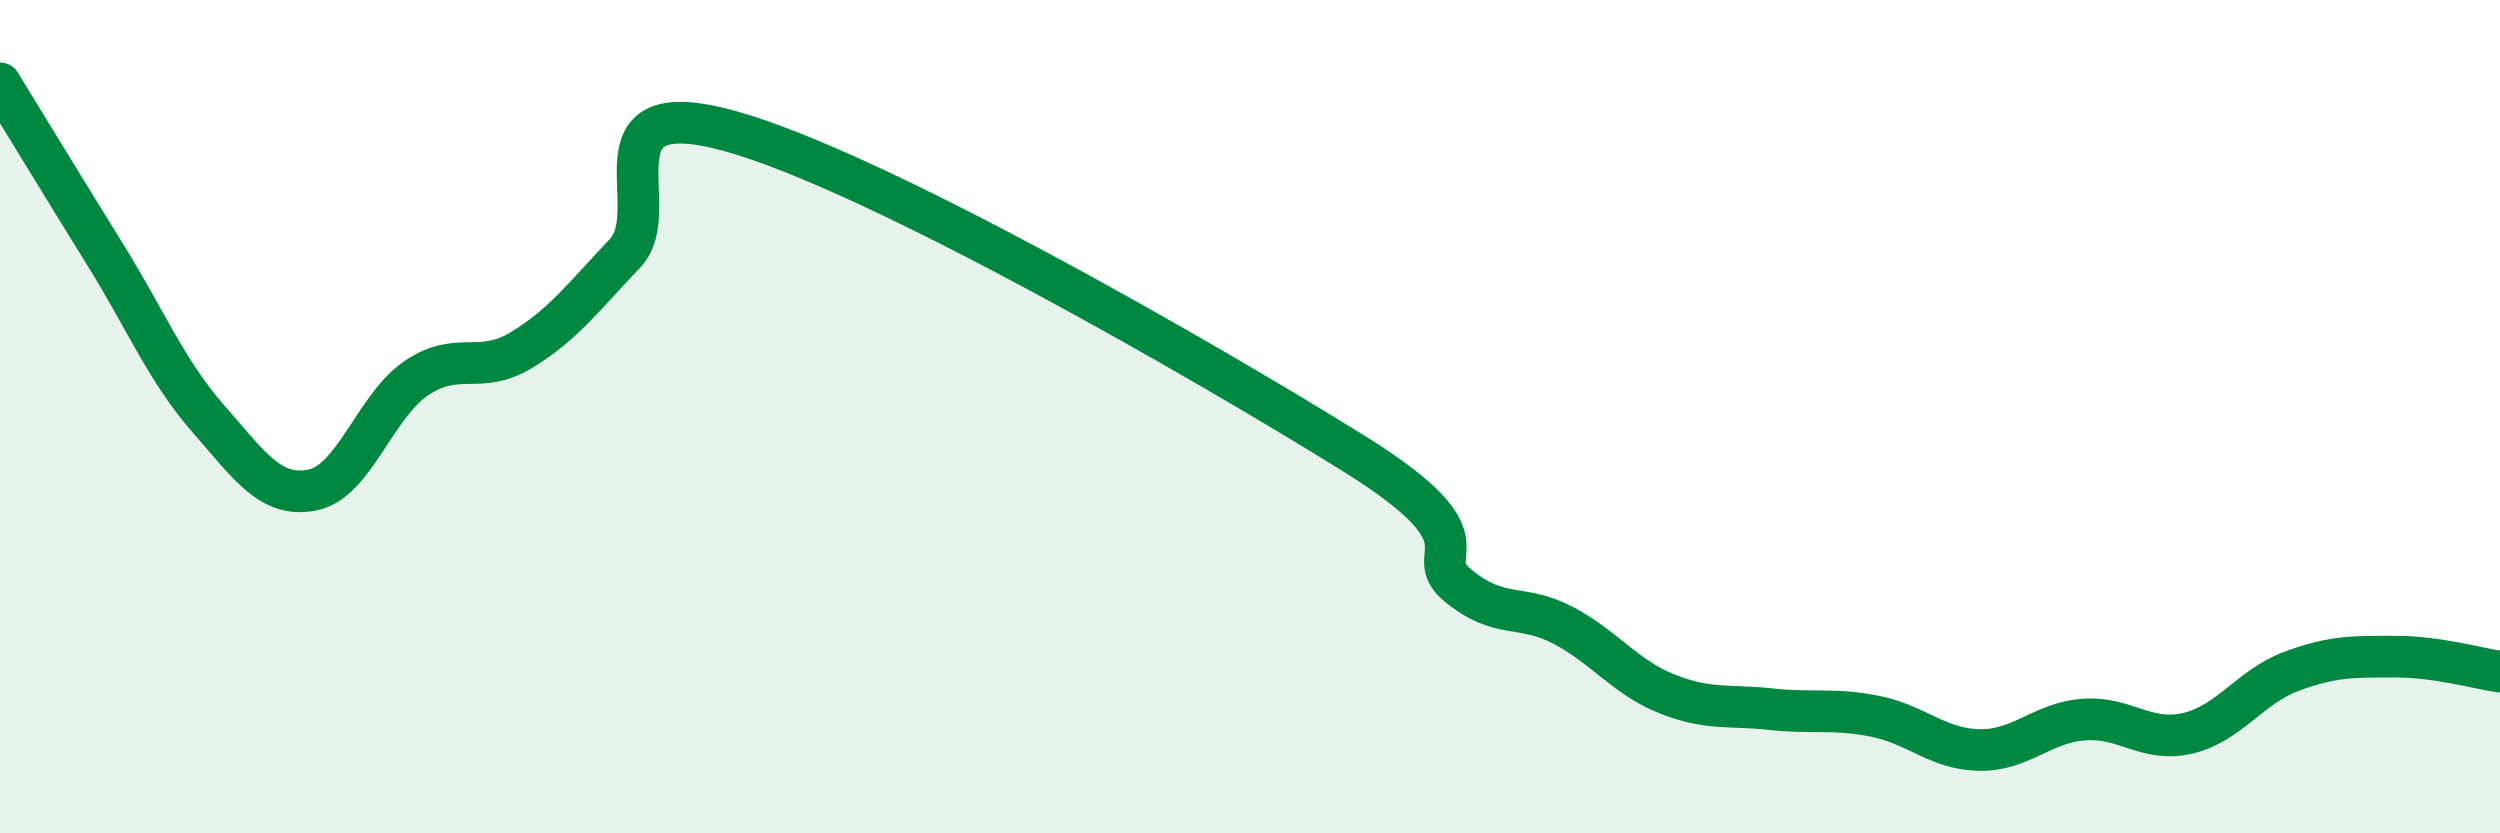 
    <svg width="60" height="20" viewBox="0 0 60 20" xmlns="http://www.w3.org/2000/svg">
      <path
        d="M 0,2 C 0.5,2.81 1.5,4.46 2.5,6.07 C 3.5,7.68 4,8.91 5,10.05 C 6,11.19 6.5,11.96 7.5,11.76 C 8.5,11.56 9,9.74 10,9.07 C 11,8.4 11.5,9.01 12.5,8.41 C 13.5,7.81 14,7.13 15,6.08 C 16,5.03 14,2.18 17.5,3.14 C 21,4.1 29,8.71 32.5,10.89 C 36,13.07 34,13.24 35,14.06 C 36,14.88 36.5,14.48 37.5,15 C 38.5,15.52 39,16.25 40,16.65 C 41,17.05 41.5,16.91 42.5,17.02 C 43.5,17.13 44,16.99 45,17.19 C 46,17.39 46.5,17.98 47.5,18 C 48.5,18.02 49,17.35 50,17.27 C 51,17.19 51.5,17.83 52.5,17.6 C 53.5,17.37 54,16.48 55,16.11 C 56,15.74 56.5,15.76 57.5,15.76 C 58.5,15.76 59.5,16.05 60,16.12L60 20L0 20Z"
        fill="#008740"
        opacity="0.1"
        stroke-linecap="round"
        stroke-linejoin="round"
      />
      <path
        d="M 0,2 C 0.5,2.81 1.5,4.46 2.5,6.07 C 3.5,7.68 4,8.91 5,10.05 C 6,11.19 6.5,11.96 7.5,11.76 C 8.5,11.56 9,9.74 10,9.07 C 11,8.4 11.5,9.01 12.5,8.41 C 13.5,7.81 14,7.13 15,6.08 C 16,5.03 14,2.18 17.5,3.14 C 21,4.1 29,8.71 32.5,10.89 C 36,13.07 34,13.24 35,14.06 C 36,14.88 36.5,14.48 37.5,15 C 38.5,15.52 39,16.25 40,16.65 C 41,17.05 41.5,16.91 42.5,17.02 C 43.5,17.13 44,16.99 45,17.19 C 46,17.39 46.5,17.98 47.5,18 C 48.5,18.02 49,17.35 50,17.27 C 51,17.19 51.5,17.83 52.5,17.6 C 53.5,17.37 54,16.48 55,16.11 C 56,15.74 56.5,15.76 57.5,15.76 C 58.5,15.76 59.5,16.05 60,16.12"
        stroke="#008740"
        stroke-width="1"
        fill="none"
        stroke-linecap="round"
        stroke-linejoin="round"
      />
    </svg>
  